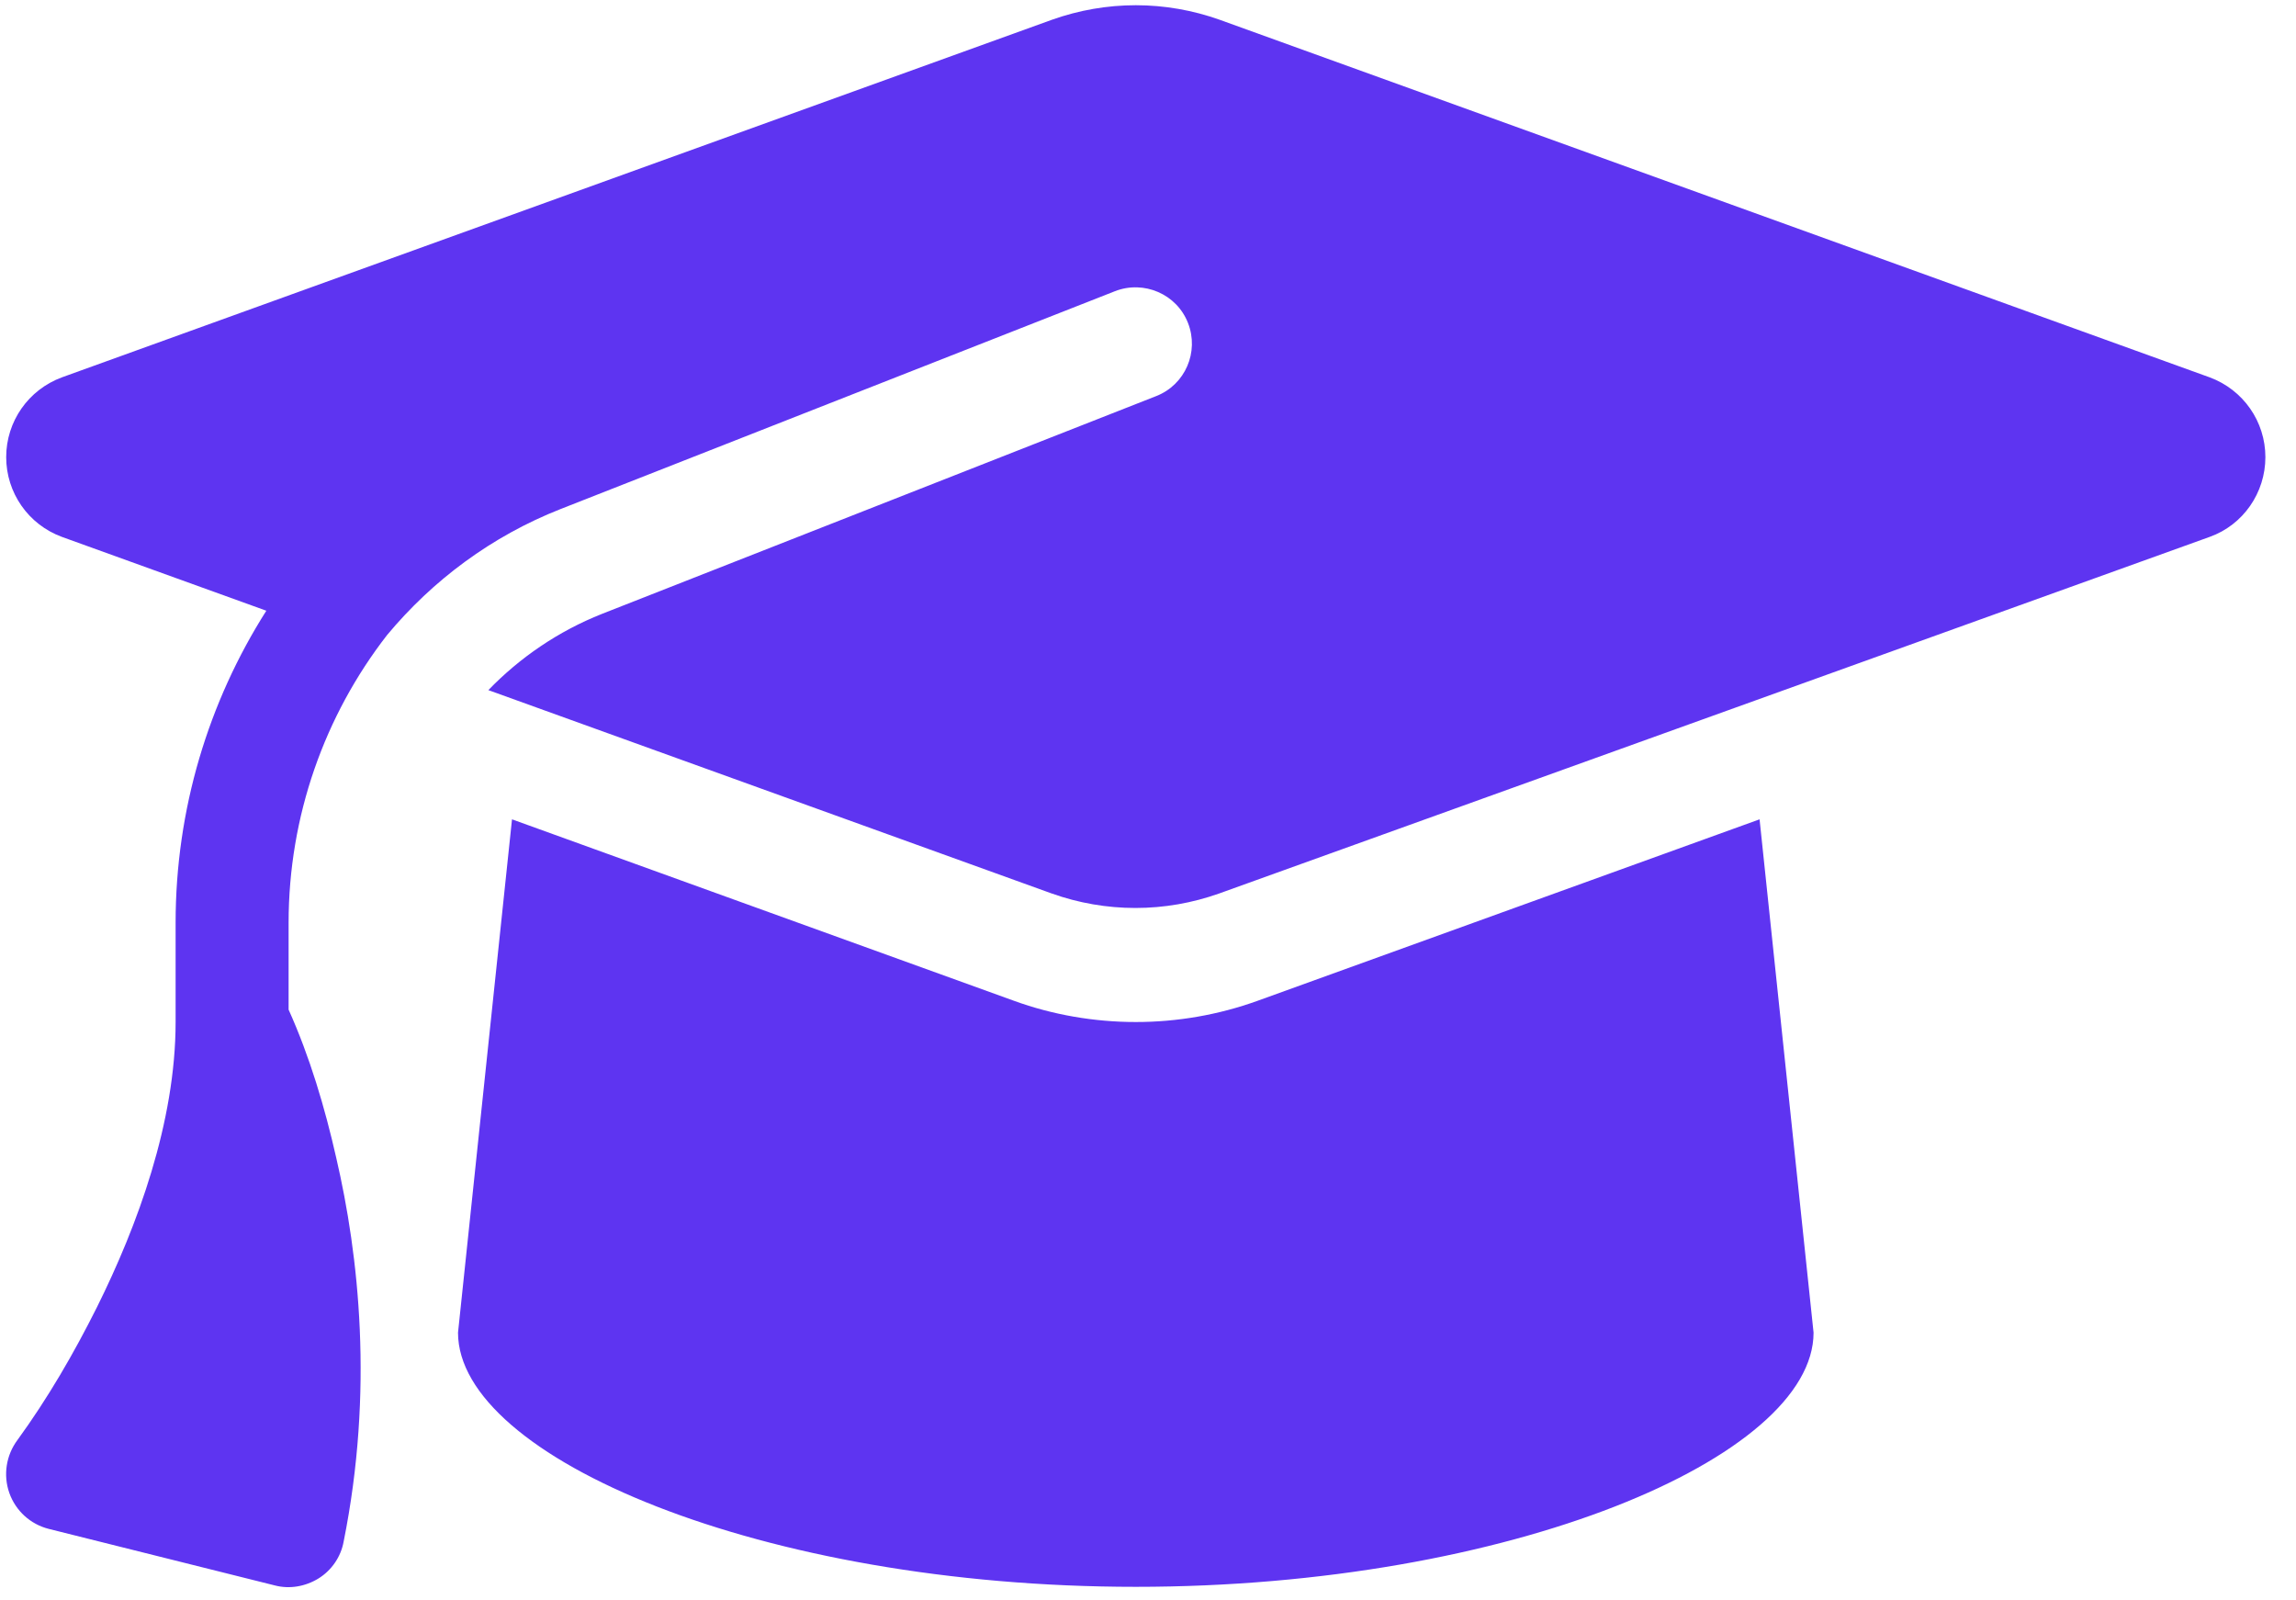 <svg width="33" height="23" viewBox="0 0 33 23" fill="none" xmlns="http://www.w3.org/2000/svg">
<path d="M16.325 0.075C15.914 0.075 15.508 0.146 15.122 0.283L0.89 5.423C0.408 5.601 0.089 6.057 0.089 6.57C0.089 7.082 0.408 7.539 0.89 7.716L3.828 8.777C2.996 10.086 2.524 11.633 2.524 13.262V14.688C2.524 16.128 1.976 17.615 1.393 18.787C1.063 19.447 0.687 20.096 0.251 20.695C0.089 20.913 0.043 21.197 0.134 21.456C0.226 21.715 0.439 21.907 0.703 21.973L3.95 22.785C4.163 22.841 4.391 22.8 4.579 22.684C4.767 22.567 4.899 22.374 4.939 22.156C5.375 19.984 5.157 18.036 4.833 16.641C4.67 15.92 4.452 15.185 4.148 14.51V13.262C4.148 11.729 4.665 10.284 5.563 9.127C6.218 8.34 7.065 7.706 8.059 7.315L16.025 4.185C16.441 4.023 16.913 4.226 17.075 4.642C17.238 5.058 17.035 5.529 16.619 5.692L8.653 8.822C8.024 9.071 7.471 9.451 7.019 9.918L15.117 12.841C15.502 12.978 15.908 13.049 16.319 13.049C16.73 13.049 17.136 12.978 17.522 12.841L31.759 7.716C32.241 7.544 32.56 7.082 32.56 6.57C32.56 6.057 32.241 5.601 31.759 5.423L17.527 0.283C17.141 0.146 16.735 0.075 16.325 0.075ZM6.583 19.152C6.583 20.943 10.946 22.805 16.325 22.805C21.703 22.805 26.066 20.943 26.066 19.152L25.29 11.775L18.075 14.383C17.512 14.586 16.918 14.688 16.325 14.688C15.731 14.688 15.132 14.586 14.574 14.383L7.359 11.775L6.583 19.152Z" fill="#5E34F1"/>
</svg>
